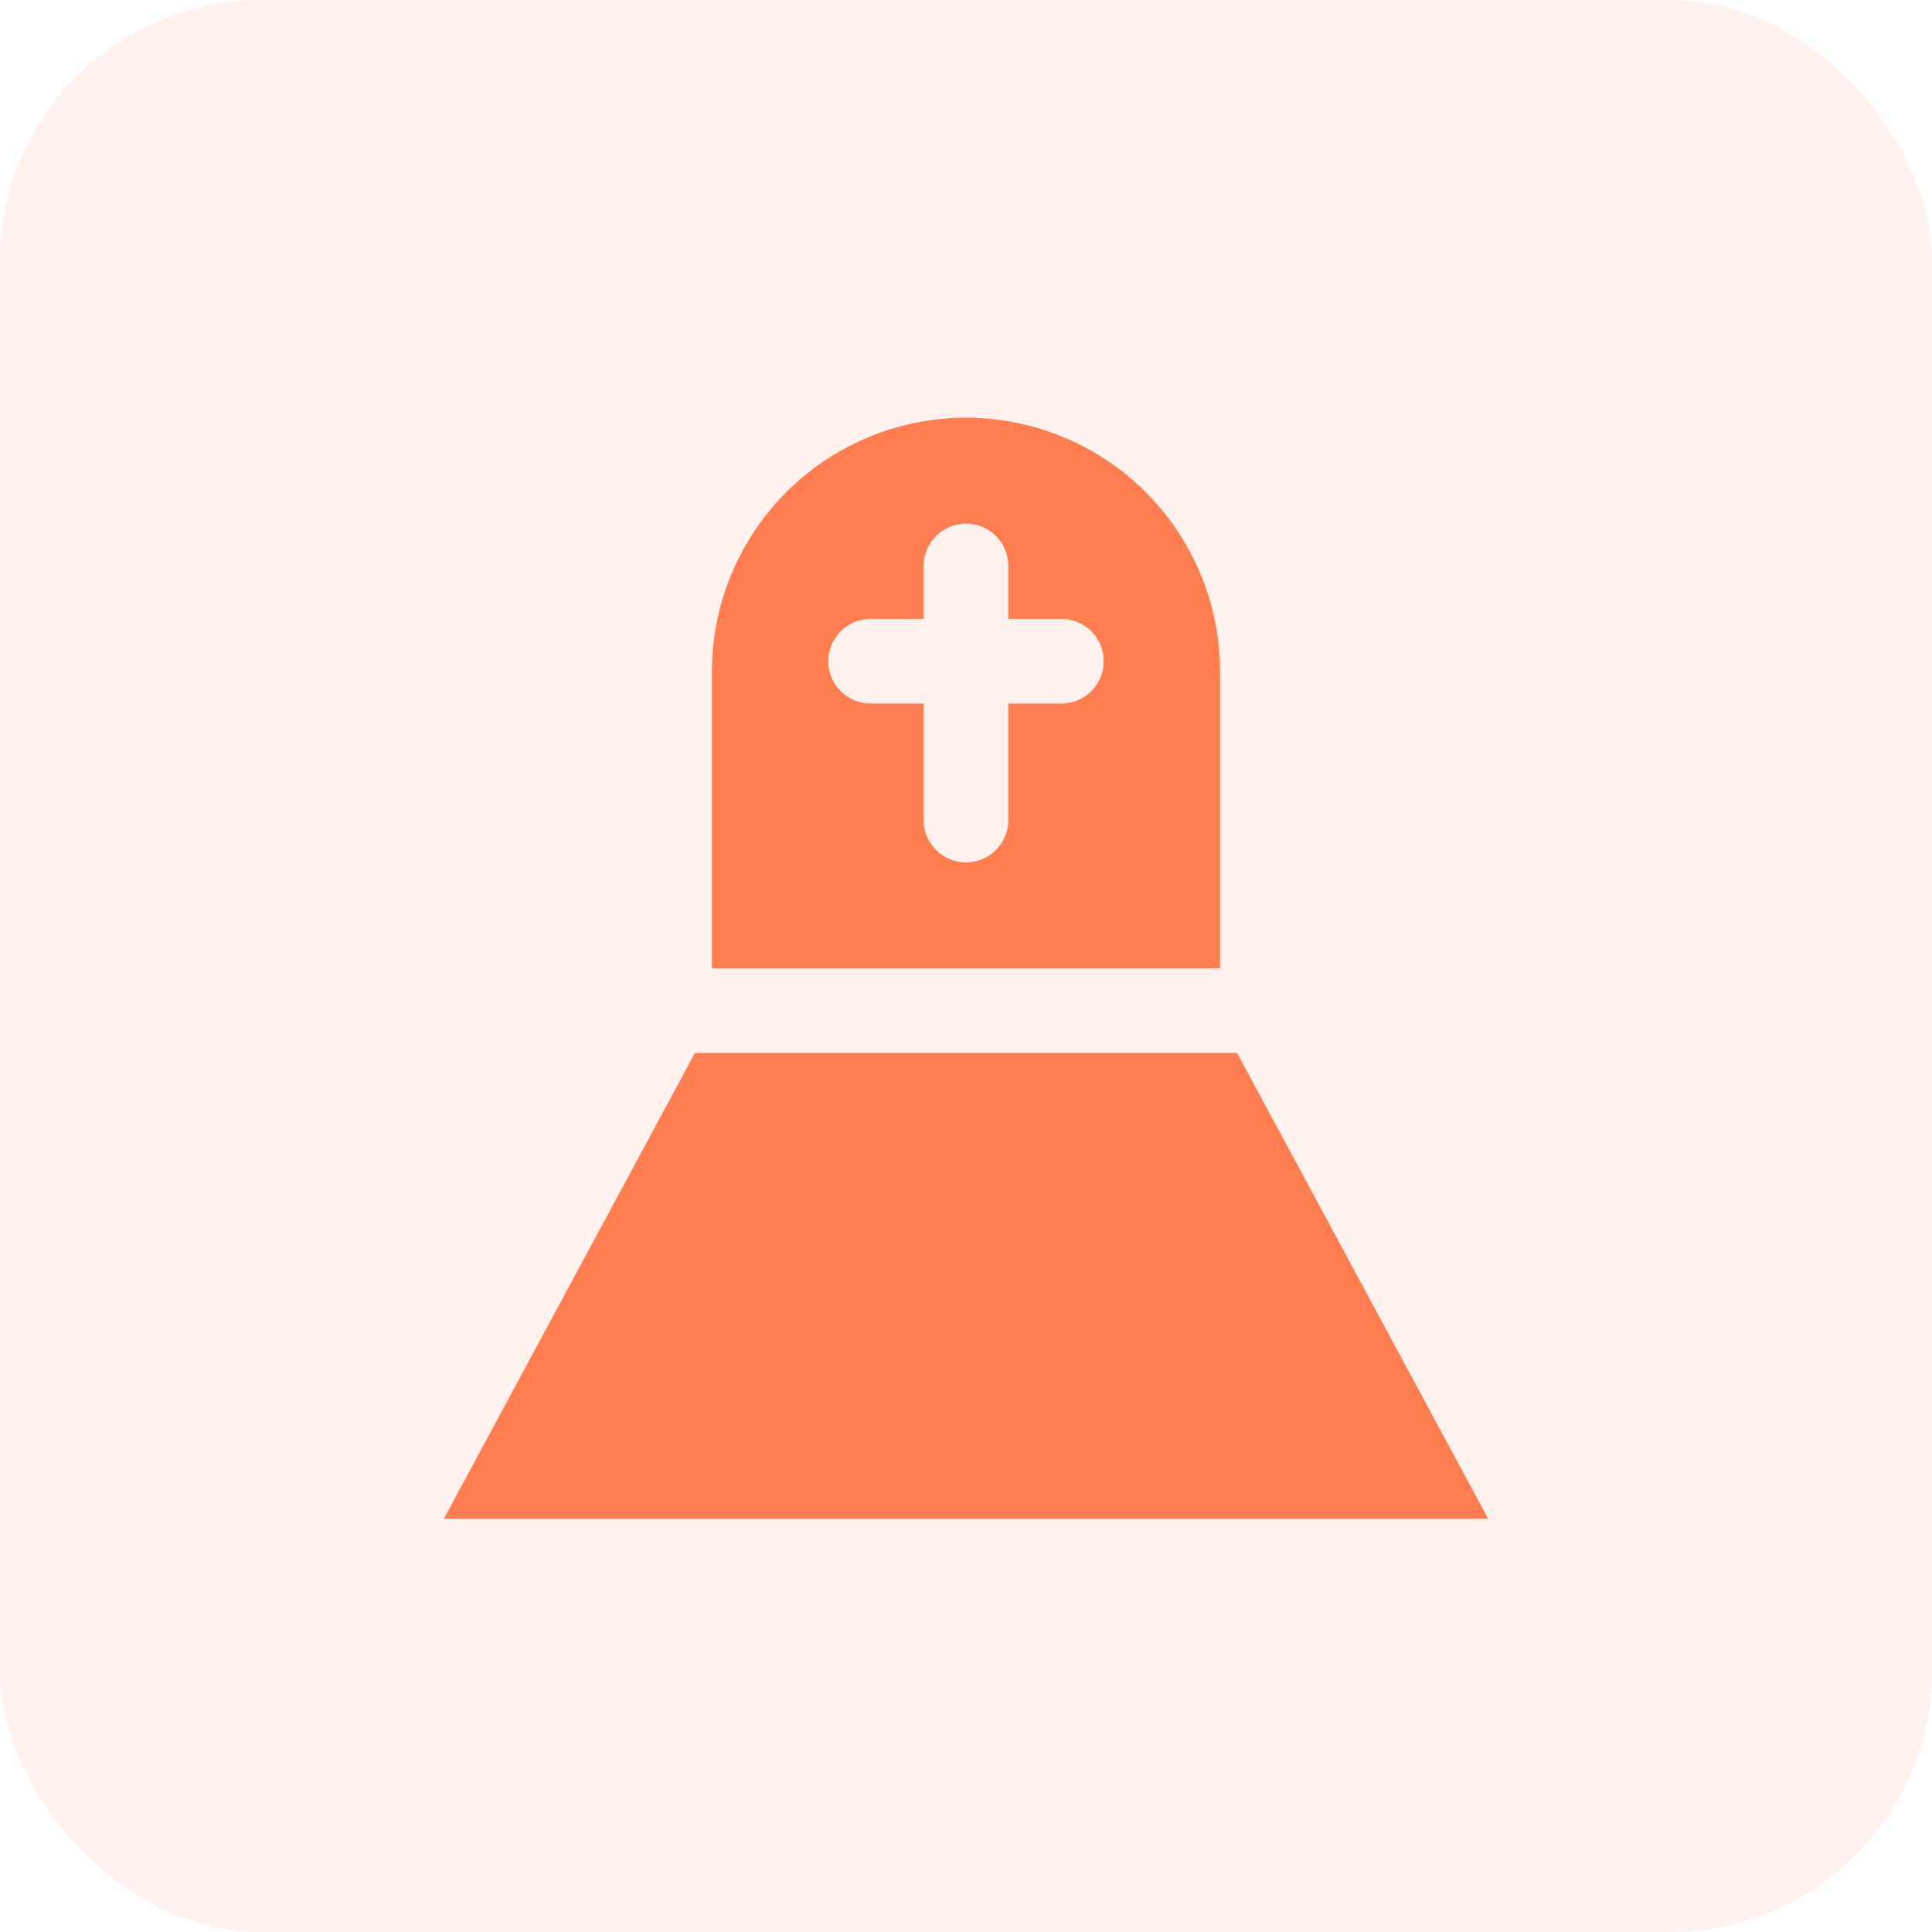 <svg width="74" height="74" viewBox="0 0 74 74" fill="none" xmlns="http://www.w3.org/2000/svg">
<rect opacity="0.1" width="74" height="74" rx="10" fill="#FF7D50"/>
<path d="M47.382 40.331H26.618L17 58.173H57L47.382 40.331Z" fill="#FF7D50"/>
<path d="M46.732 25.733C46.732 22.255 44.878 19.043 41.867 17.304C38.855 15.565 35.145 15.565 32.133 17.304C29.122 19.043 27.268 22.255 27.268 25.733V37.087H46.732L46.732 25.733ZM40.65 26.949H38.622V31.41H38.622C38.622 31.989 38.313 32.524 37.811 32.814C37.309 33.104 36.691 33.104 36.189 32.814C35.687 32.524 35.378 31.989 35.378 31.41V26.949H33.35H33.351C32.92 26.95 32.506 26.78 32.2 26.476C31.895 26.171 31.724 25.758 31.724 25.327C31.724 24.896 31.895 24.482 32.2 24.178C32.505 23.874 32.92 23.704 33.351 23.705H35.378L35.378 21.677C35.378 21.098 35.687 20.562 36.189 20.272C36.691 19.983 37.309 19.983 37.811 20.272C38.313 20.562 38.622 21.098 38.622 21.677V23.705H40.65H40.65C41.081 23.704 41.495 23.874 41.8 24.178C42.105 24.482 42.277 24.896 42.277 25.327C42.277 25.758 42.105 26.171 41.8 26.476C41.495 26.78 41.081 26.95 40.65 26.949Z" fill="#FF7D50"/>
</svg>
